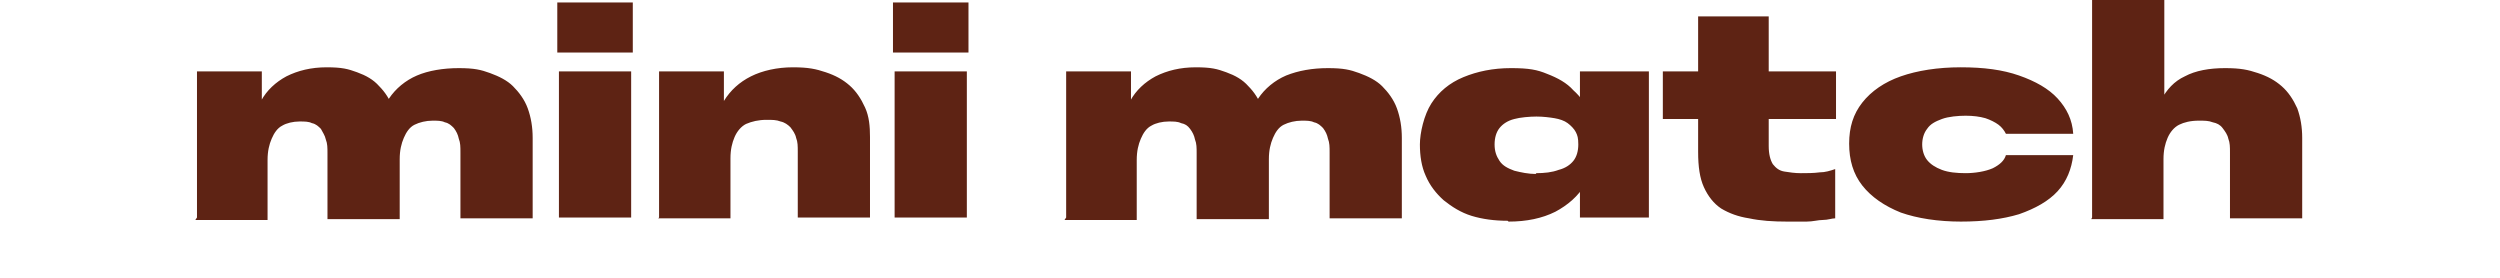 <?xml version="1.0" encoding="UTF-8"?>
<svg xmlns="http://www.w3.org/2000/svg" version="1.1" viewBox="0 0 304.6 33.9">
  <defs>
    <style>
      .cls-1 {
        fill: #5e2314;
      }
    </style>
  </defs>
  <!-- Generator: Adobe Illustrator 28.7.0, SVG Export Plug-In . SVG Version: 1.2.0 Build 136)  -->
  <g>
    <g id="Layer_3">
      <path class="cls-1" d="M24,26.5V8.7h7.9v7.9l-1.2.4c0-1.8.4-3.3,1.1-4.7.7-1.3,1.8-2.3,3.1-3,1.4-.7,3-1.1,4.9-1.1s2.6.2,3.7.6c1.1.4,2,.9,2.7,1.7.7.7,1.3,1.6,1.7,2.7.4,1.1.6,2.3.6,3.6h-2.3c0-2,.4-3.5,1.2-4.8.8-1.2,2-2.2,3.4-2.8s3.2-.9,5.1-.9,2.7.2,3.8.6c1.1.4,2.1.9,2.8,1.6s1.4,1.6,1.8,2.7c.4,1.1.6,2.3.6,3.6v9.8h-8.8v-8c0-.7,0-1.2-.2-1.7-.1-.5-.3-.9-.6-1.3-.3-.3-.6-.6-1.1-.7-.4-.2-.9-.2-1.5-.2-.8,0-1.6.2-2.2.5-.6.3-1,.9-1.3,1.6-.3.7-.5,1.5-.5,2.6v7.3h-8.8v-8c0-.7,0-1.2-.2-1.7-.1-.5-.4-.9-.6-1.3-.3-.3-.6-.6-1.1-.7-.4-.2-.9-.2-1.5-.2-.8,0-1.6.2-2.1.5-.6.3-1,.9-1.3,1.6-.3.7-.5,1.5-.5,2.6v7.3h-8.8ZM68.1,26.5V8.7h8.8v17.8h-8.8ZM67.9,6.3V.3h9.2v6.1h-9.2ZM80.3,26.5V8.7h7.9v7.9l-1.2.4c0-1.8.4-3.3,1.2-4.7.8-1.3,1.9-2.3,3.3-3,1.4-.7,3.2-1.1,5.1-1.1s2.8.2,4,.6c1.2.4,2.1.9,2.9,1.6.8.7,1.4,1.6,1.9,2.7s.6,2.3.6,3.6v9.8h-8.8v-8c0-.7,0-1.2-.2-1.7-.1-.5-.4-.9-.7-1.3-.3-.3-.7-.6-1.2-.7-.5-.2-1-.2-1.7-.2-1,0-1.8.2-2.5.5-.6.3-1.1.9-1.4,1.6-.3.7-.5,1.5-.5,2.6v7.3h-8.8ZM109,26.5V8.7h8.8v17.8h-8.8ZM108.8,6.3V.3h9.2v6.1h-9.2ZM129.9,26.5V8.7h7.9v7.9l-1.2.4c0-1.8.4-3.3,1.1-4.7.7-1.3,1.8-2.3,3.1-3,1.4-.7,3-1.1,4.9-1.1s2.6.2,3.7.6c1.1.4,2,.9,2.7,1.7.7.7,1.3,1.6,1.7,2.7.4,1.1.6,2.3.6,3.6h-2.3c0-2,.4-3.5,1.2-4.8.8-1.2,2-2.2,3.4-2.8,1.5-.6,3.2-.9,5.1-.9s2.7.2,3.8.6c1.1.4,2.1.9,2.8,1.6s1.4,1.6,1.8,2.7c.4,1.1.6,2.3.6,3.6v9.8h-8.8v-8c0-.7,0-1.2-.2-1.7-.1-.5-.3-.9-.6-1.3-.3-.3-.6-.6-1.1-.7-.4-.2-.9-.2-1.5-.2-.8,0-1.6.2-2.2.5-.6.3-1,.9-1.3,1.6-.3.7-.5,1.5-.5,2.6v7.3h-8.8v-8c0-.7,0-1.2-.2-1.7-.1-.5-.3-.9-.6-1.3s-.6-.6-1.1-.7c-.4-.2-.9-.2-1.5-.2-.8,0-1.6.2-2.1.5-.6.3-1,.9-1.3,1.6-.3.7-.5,1.5-.5,2.6v7.3h-8.8ZM183.7,26.9c-1.6,0-3.1-.2-4.4-.6-1.3-.4-2.4-1.1-3.4-1.9-.9-.8-1.7-1.8-2.2-3-.5-1.1-.7-2.4-.7-3.8s.5-3.6,1.4-5c.9-1.4,2.2-2.5,3.9-3.2,1.7-.7,3.6-1.1,5.8-1.1s3.2.2,4.4.7c1.3.5,2.4,1.1,3.2,2,.9.8,1.6,1.8,2,2.9.4,1.1.7,2.3.7,3.6,0,1.9-.4,3.5-1.3,5-.8,1.4-2.1,2.5-3.6,3.3-1.6.8-3.5,1.2-5.7,1.2ZM187.1,21.1c1.1,0,2-.1,2.8-.4.8-.2,1.4-.6,1.8-1.1.4-.5.6-1.2.6-2s-.1-1.1-.3-1.5c-.2-.4-.6-.8-1-1.1-.4-.3-1-.5-1.6-.6-.6-.1-1.4-.2-2.2-.2s-2,.1-2.7.3c-.8.2-1.4.6-1.8,1.1-.4.5-.6,1.2-.6,2s.2,1.4.6,2,1,.9,1.8,1.2c.8.2,1.7.4,2.7.4ZM192.5,26.5v-5.3l.8-3.6-.8-2.3v-6.6h8.4v17.8h-8.4ZM217.8,27c-1.8,0-3.3-.1-4.7-.4-1.3-.2-2.4-.6-3.4-1.2-.9-.6-1.6-1.5-2.1-2.6-.5-1.1-.7-2.5-.7-4.3V2h8.6v15.8c0,1,.2,1.7.5,2.2.4.5.8.8,1.4.9.6.1,1.3.2,2,.2s1.6,0,2.3-.1c.7,0,1.3-.2,1.9-.4v6c-.4,0-.9.2-1.5.2-.6,0-1.2.2-2,.2-.7,0-1.6,0-2.4,0ZM202.6,14.5v-5.8h21.1v5.8h-21.1ZM239,27c-2.9,0-5.4-.4-7.4-1.1-2-.8-3.6-1.9-4.7-3.3-1.1-1.4-1.6-3.1-1.6-5.1s.5-3.6,1.6-5c1.1-1.4,2.7-2.5,4.7-3.2,2-.7,4.5-1.1,7.3-1.1s5.1.3,7.1,1c2,.7,3.6,1.6,4.7,2.8,1.1,1.2,1.8,2.6,1.9,4.3h-8.2c-.2-.4-.5-.8-.9-1.1-.4-.3-1-.6-1.6-.8-.7-.2-1.5-.3-2.4-.3s-2.1.1-2.9.4c-.8.3-1.4.6-1.8,1.2-.4.5-.6,1.2-.6,1.9s.2,1.4.6,1.9c.4.5,1,.9,1.8,1.2.8.3,1.8.4,2.9.4s2.4-.2,3.3-.6c.8-.4,1.4-.9,1.6-1.6h8.2c-.2,1.7-.8,3.2-1.9,4.4-1.1,1.2-2.7,2.1-4.7,2.8-2,.6-4.3.9-7.1.9ZM254.9,26.5V0h8.8v16.6l-1.3.4c0-1.9.3-3.5.9-4.8.7-1.3,1.6-2.3,2.9-2.9,1.3-.7,3-1,4.9-1s2.8.2,4,.6c1.2.4,2.1.9,2.9,1.6.8.7,1.4,1.6,1.9,2.7.4,1.1.6,2.3.6,3.6v9.8h-8.8v-8c0-.7,0-1.2-.2-1.7-.1-.5-.4-.9-.7-1.3s-.7-.6-1.2-.7c-.5-.2-1-.2-1.7-.2-1,0-1.8.2-2.4.5-.6.3-1.1.9-1.4,1.6-.3.7-.5,1.5-.5,2.6v7.3h-8.8Z"/>
    </g>
  </g>
</svg>